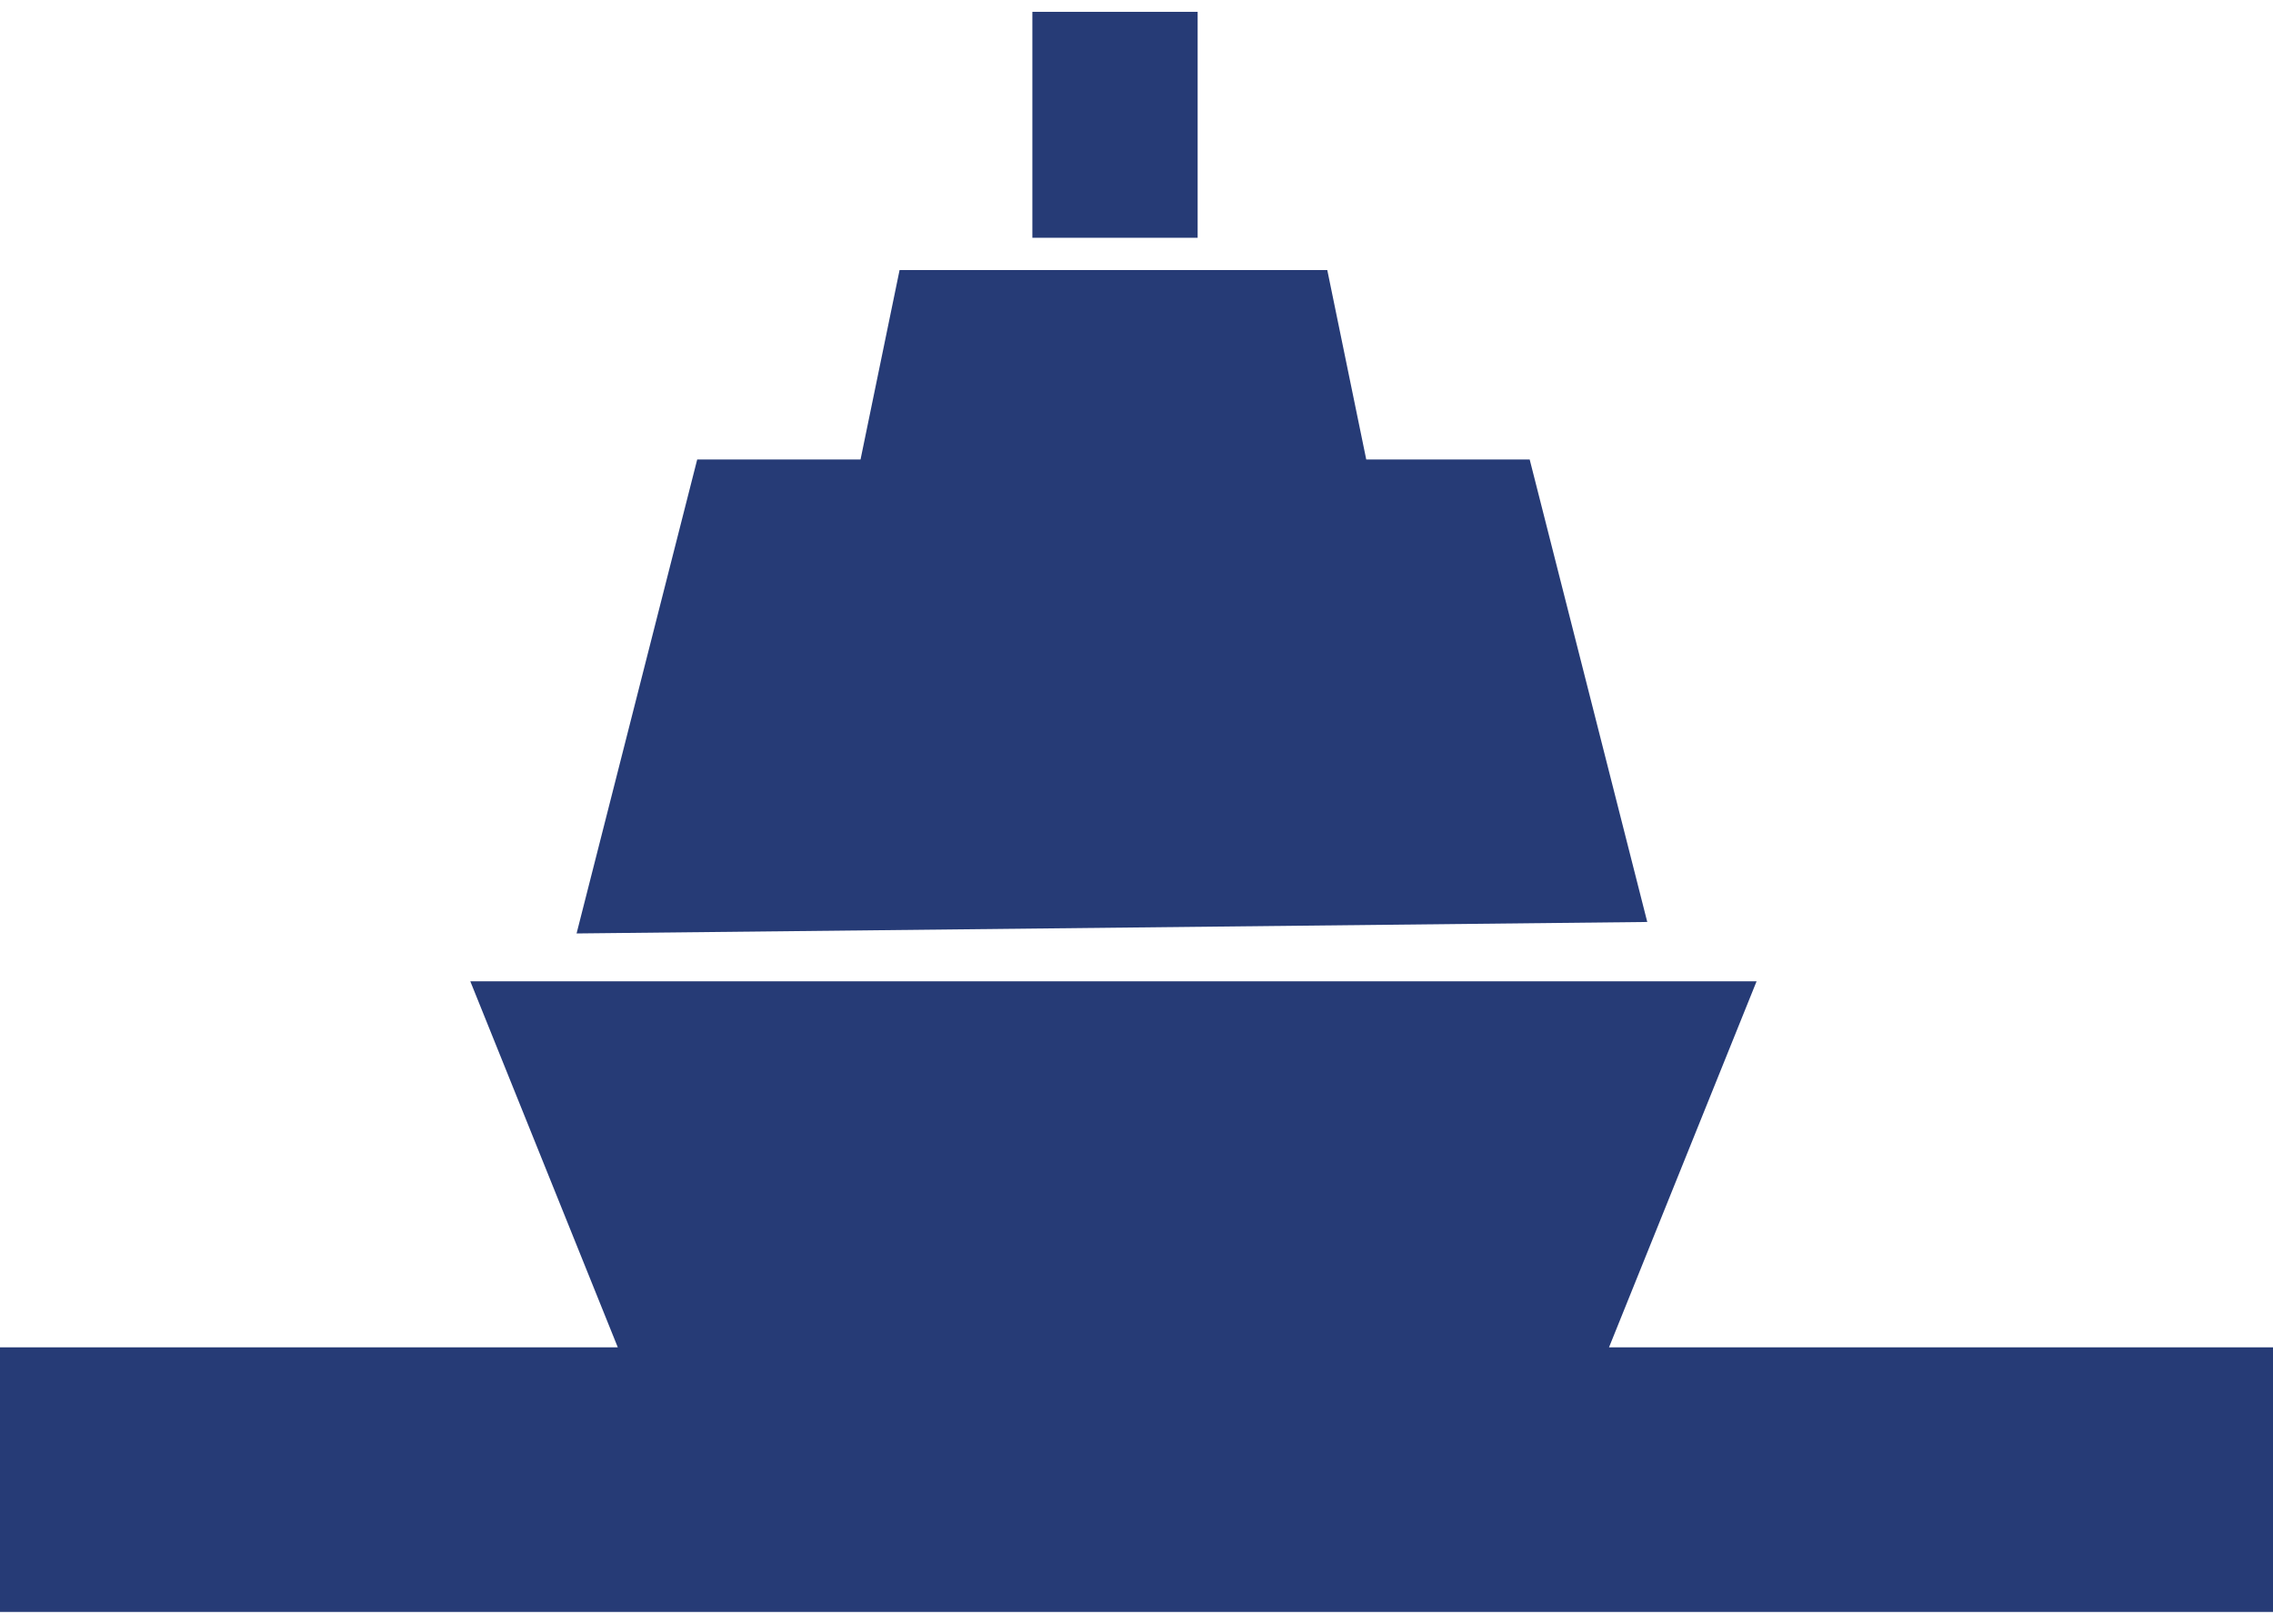 <svg xmlns="http://www.w3.org/2000/svg" width="210" height="150" viewBox="0 0 210 150">
  <defs>
    <style>
      .cls-1 {
        fill: none;
      }

      .cls-2 {
        fill: #263b76;
      }
    </style>
  </defs>
  <g id="グループ_13117" data-name="グループ 13117" transform="translate(10816 15895)">
    <rect id="長方形_11343" data-name="長方形 11343" class="cls-1" width="210" height="150" transform="translate(-10816 -15895)"/>
    <g id="グループ_13116" data-name="グループ 13116" transform="translate(-10816 -15893.906)">
      <path id="パス_26622" data-name="パス 26622" class="cls-2" d="M108.437,26.624h-15.1l-3.6-17.5H50.222l-3.607,17.5H31.525L20.38,70.408l98.92-1.061Z" transform="translate(32.889 14.73)"/>
      <rect id="長方形_11046" data-name="長方形 11046" class="cls-2" width="15.27" height="20.871" transform="translate(95.379 0)"/>
      <path id="パス_26623" data-name="パス 26623" class="cls-2" d="M43.45,34.262,57.076,68.075H0V92.519H210V68.075H148.656L162.29,34.262Z" transform="translate(0 55.294)"/>
    </g>
  </g>
</svg>
